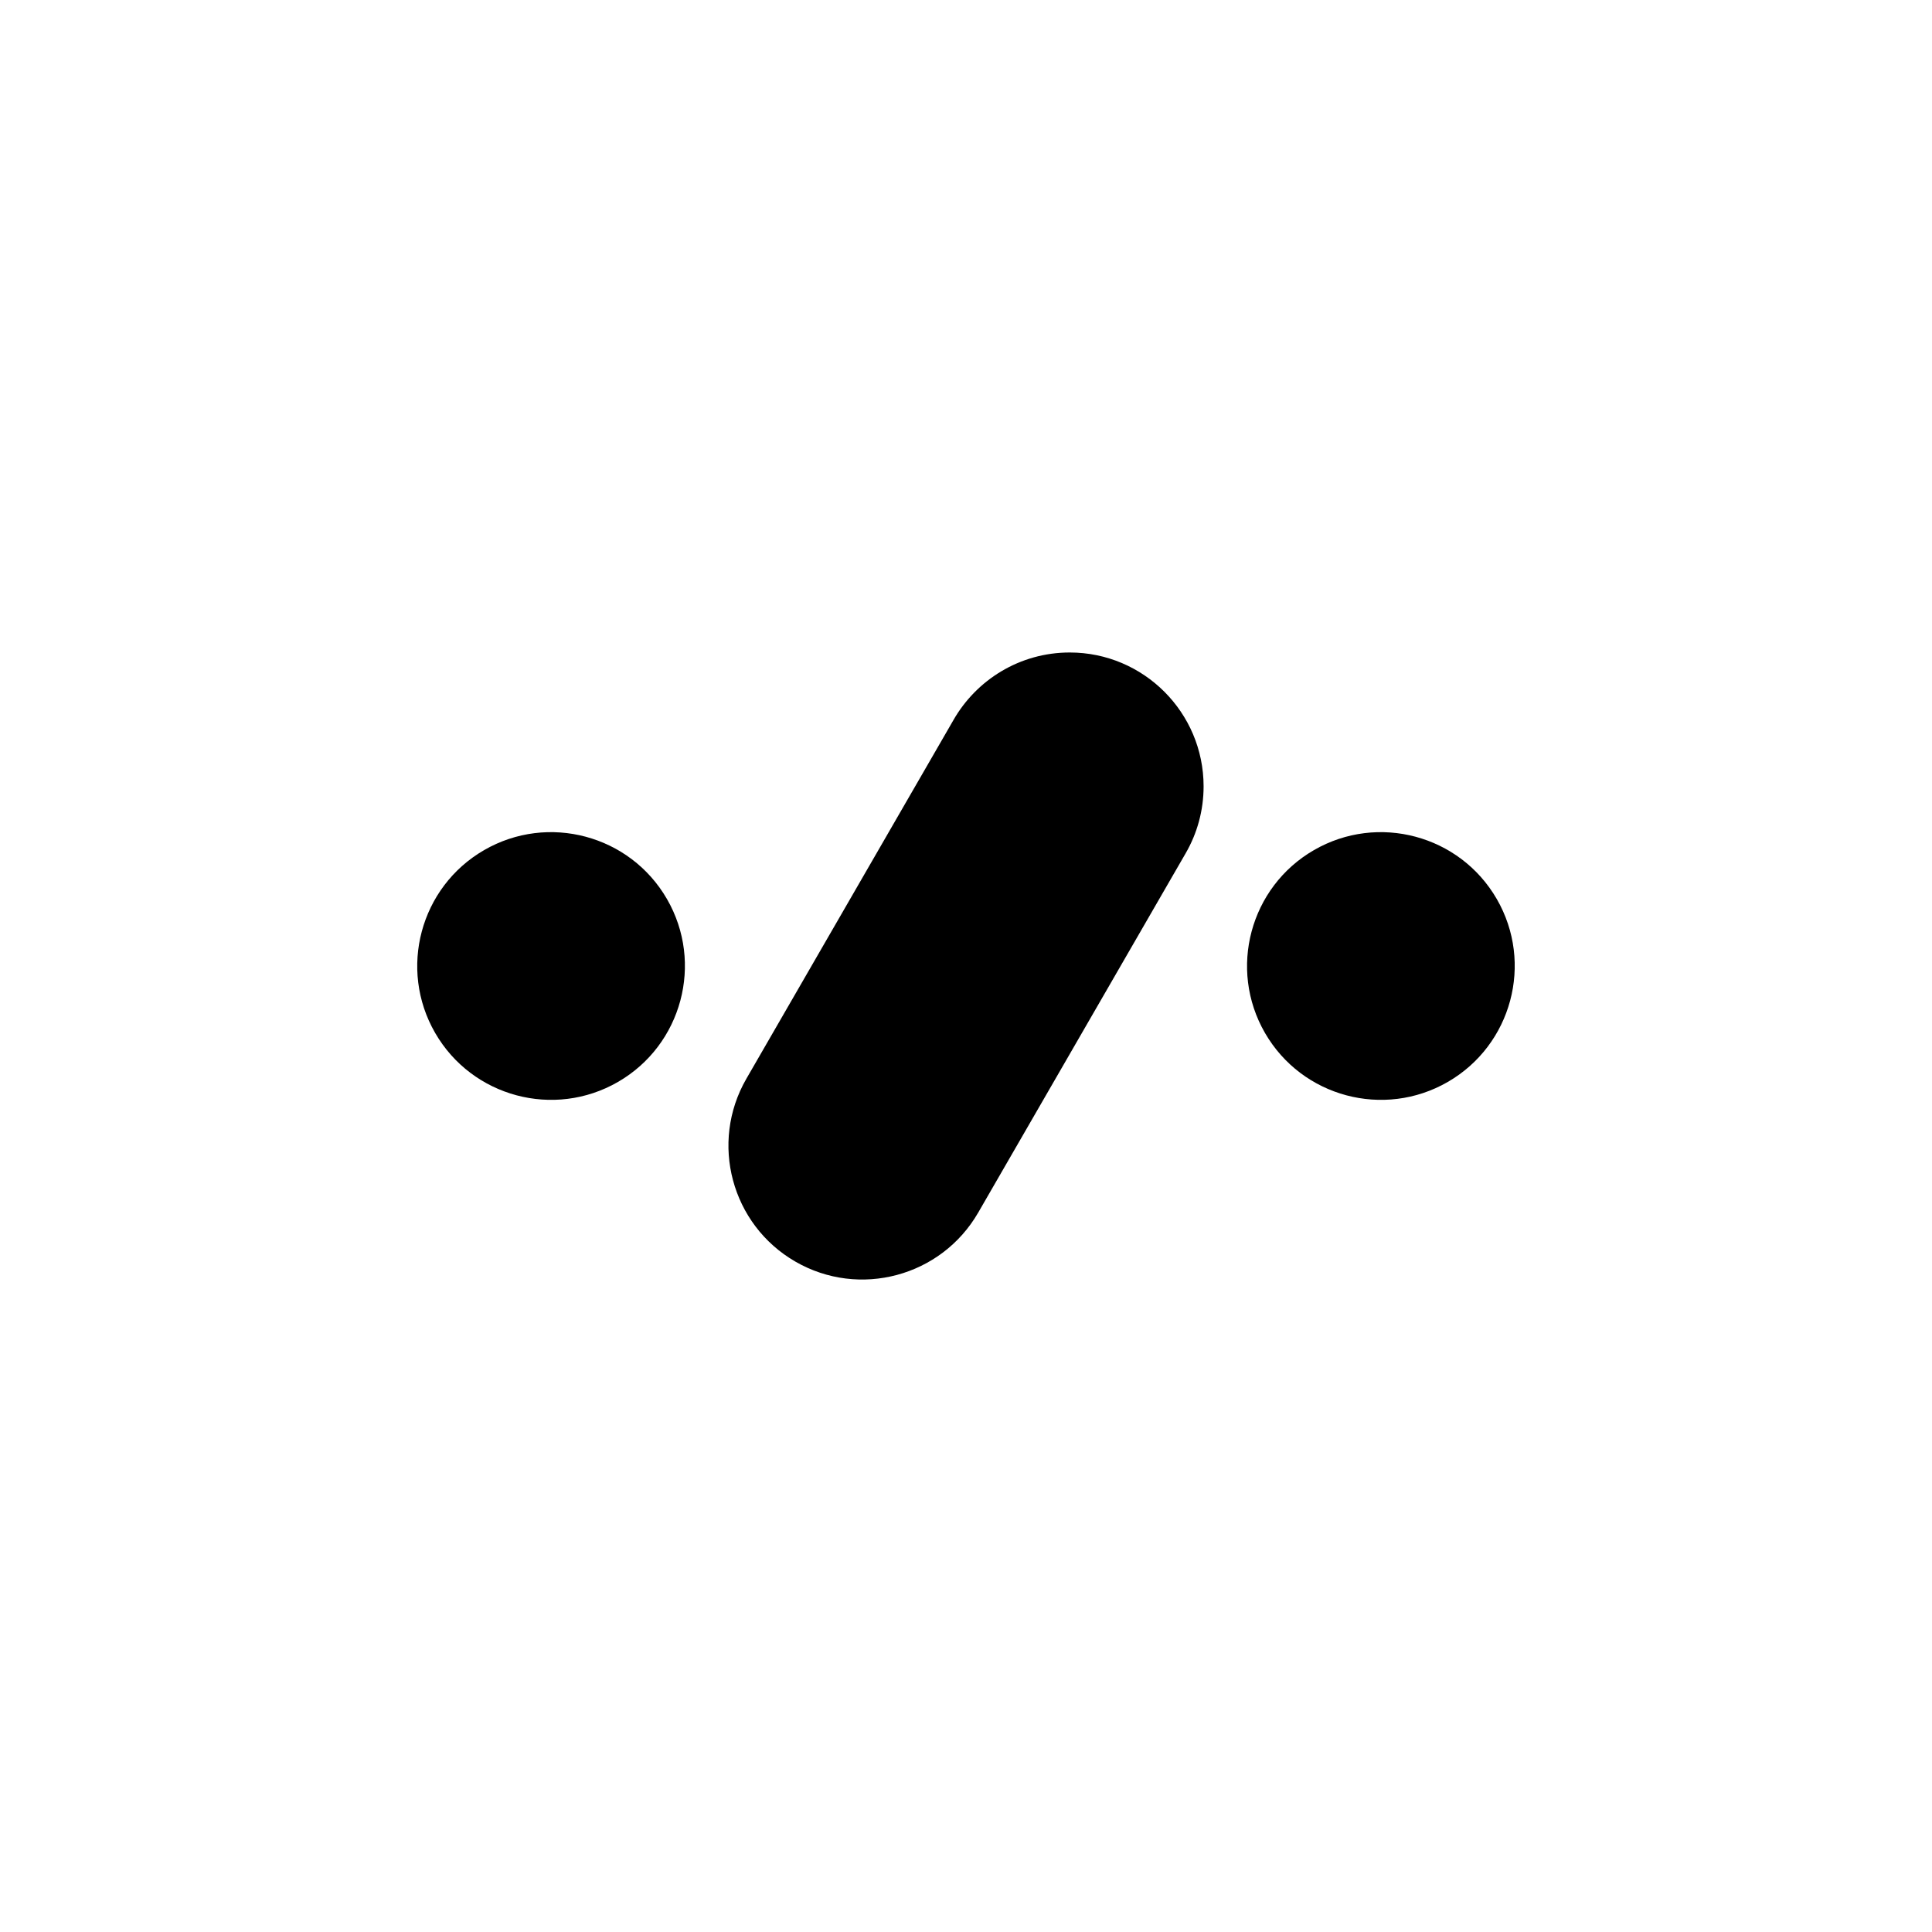 <?xml version="1.0" encoding="UTF-8"?>
<!-- Uploaded to: SVG Repo, www.svgrepo.com, Generator: SVG Repo Mixer Tools -->
<svg fill="#000000" width="800px" height="800px" version="1.1" viewBox="144 144 512 512" xmlns="http://www.w3.org/2000/svg">
 <g fill-rule="evenodd">
  <path d="m396.61 334.93c6.102-10.75 17.648-18.012 30.883-18.012 19.574 0 35.473 15.898 35.473 35.473 0 6.445-1.723 12.492-4.731 17.699l-55 95.262c-9.793 16.953-31.5 22.777-48.457 12.984-16.953-9.785-22.77-31.5-12.984-48.457l54.816-94.945z"/>
  <path d="m259.32 417.74c-9.785-16.953-3.969-38.668 12.984-48.457 16.953-9.793 38.668-3.977 48.457 12.98 9.785 16.953 3.969 38.668-12.984 48.457-16.953 9.793-38.668 3.977-48.457-12.98z"/>
  <path d="m479.23 417.74c-9.785-16.953-3.969-38.668 12.984-48.457 16.953-9.793 38.668-3.977 48.457 12.98 9.785 16.953 3.969 38.668-12.984 48.457-16.953 9.793-38.668 3.977-48.457-12.98z"/>
 </g>
</svg>